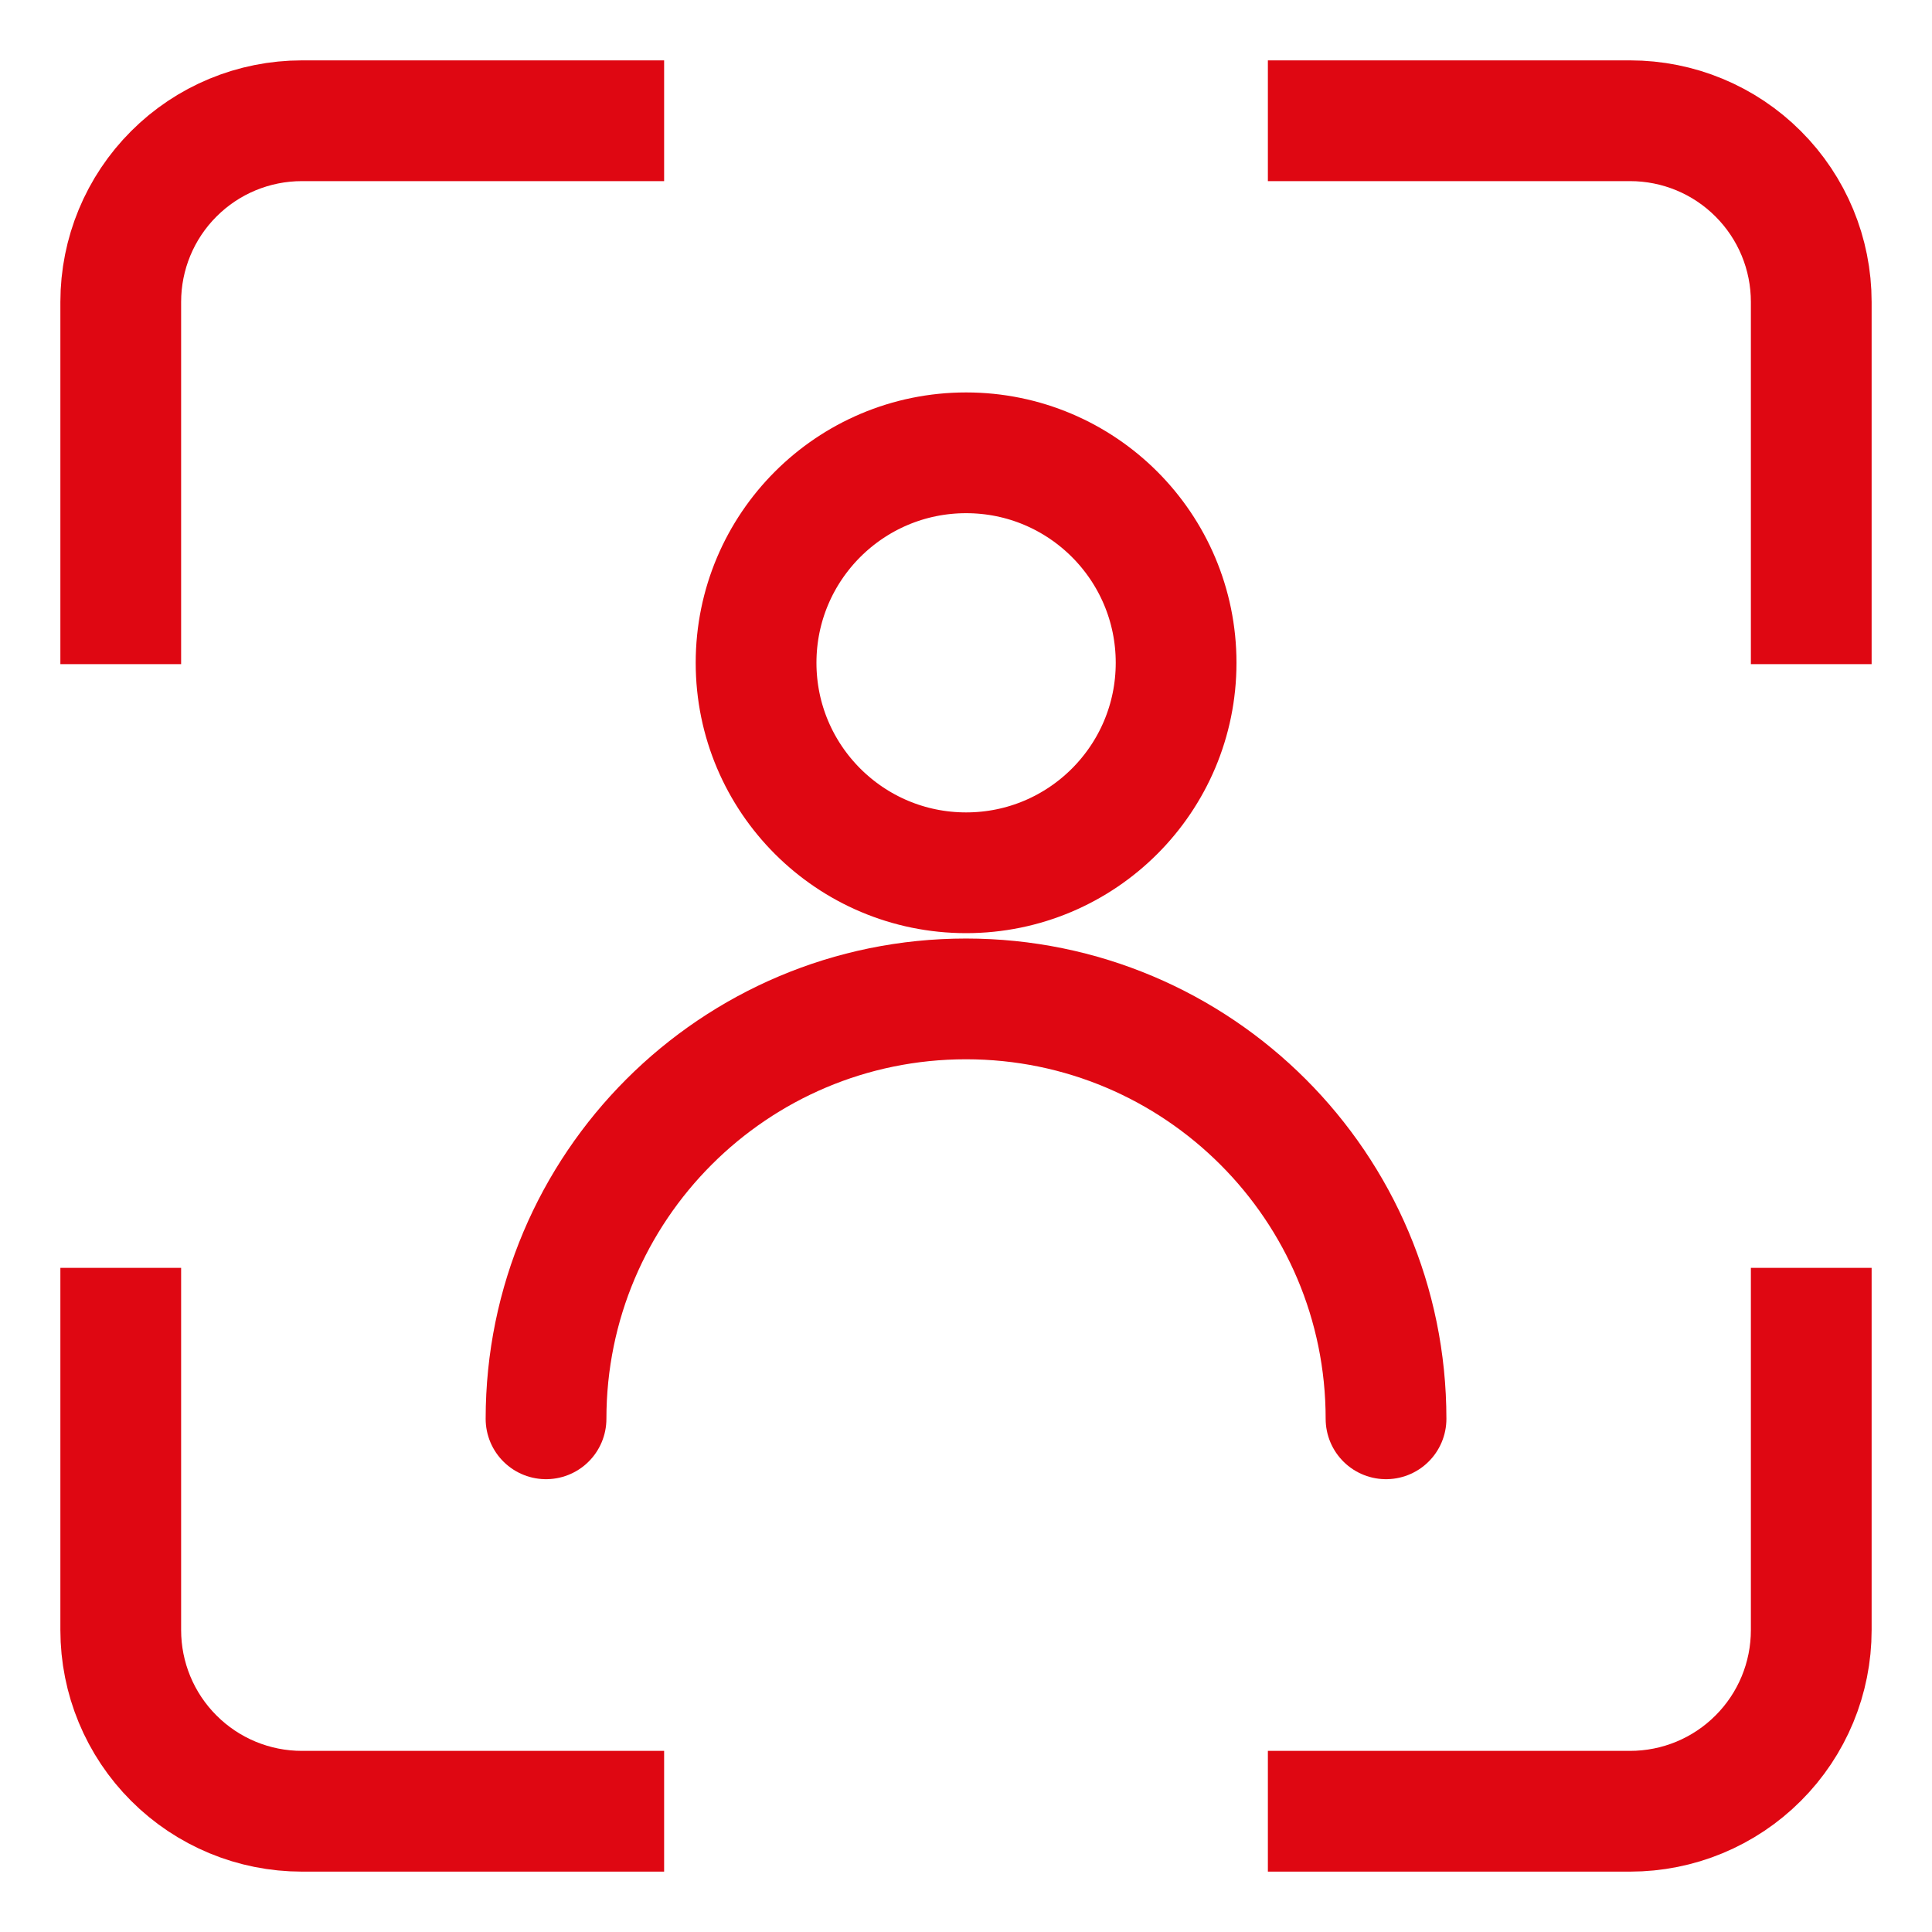 <svg width="32" height="32" viewBox="0 0 32 32" fill="none" xmlns="http://www.w3.org/2000/svg">
<path d="M2 10V5C2 4.204 2.316 3.441 2.879 2.879C3.441 2.316 4.204 2 5 2H10" stroke="#DF0712" stroke-width="2" stroke-miterlimit="10" stroke-linecap="square"/>
<path d="M22 2H27C27.796 2 28.559 2.316 29.121 2.879C29.684 3.441 30 4.204 30 5V10" stroke="#DF0712" stroke-width="2" stroke-miterlimit="10" stroke-linecap="square"/>
<path d="M30 22V27C30 27.796 29.684 28.559 29.121 29.121C28.559 29.684 27.796 30 27 30H22" stroke="#DF0712" stroke-width="2" stroke-miterlimit="10" stroke-linecap="square"/>
<path d="M10 30H5C4.204 30 3.441 29.684 2.879 29.121C2.316 28.559 2 27.796 2 27V22" stroke="#DF0712" stroke-width="2" stroke-miterlimit="10" stroke-linecap="square"/>
<path d="M16.002 14.456C17.923 14.456 19.48 12.899 19.48 10.978C19.48 9.057 17.923 7.5 16.002 7.5C14.081 7.5 12.523 9.057 12.523 10.978C12.523 12.899 14.081 14.456 16.002 14.456Z" stroke="#DF0712" stroke-width="2" stroke-linecap="round" stroke-linejoin="round"/>
<path d="M9.044 23.5C9.044 19.659 12.158 16.545 16 16.545C19.843 16.545 22.957 19.659 22.957 23.5" stroke="#DF0712" stroke-width="2" stroke-linecap="round" stroke-linejoin="round"/>
</svg>
